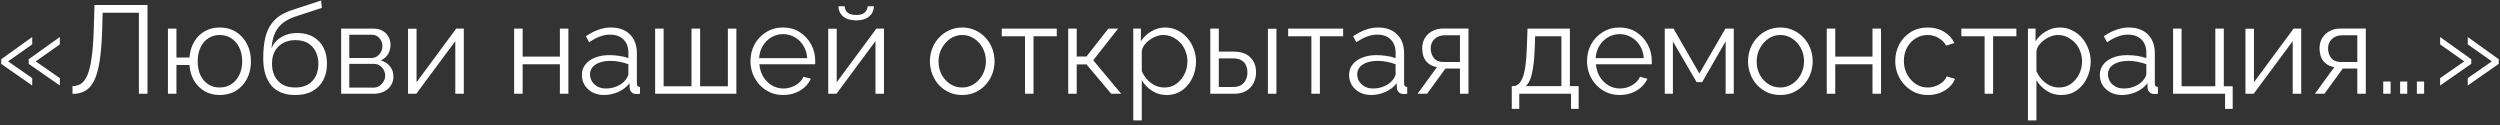 <?xml version="1.0" encoding="UTF-8"?> <svg xmlns="http://www.w3.org/2000/svg" width="480" height="24" viewBox="0 0 480 24" fill="none"><rect x="0" y="0" width="480" height="24" fill="#333333" stroke="none"/><path d="M0.234 11.376L6.186 7.104V8.52L1.554 11.784L6.186 15V16.416L0.234 12.264V11.376ZM5.514 11.376L11.49 7.104V8.52L6.858 11.784L11.49 15V16.416L5.514 12.264V11.376ZM26.664 18V2.448H19.704L19.608 6.048C19.528 8.4 19.36 10.352 19.104 11.904C18.848 13.456 18.488 14.68 18.024 15.576C17.56 16.456 16.992 17.088 16.32 17.472C15.648 17.84 14.848 18.024 13.92 18.024V16.536C14.544 16.536 15.096 16.376 15.576 16.056C16.056 15.736 16.464 15.176 16.8 14.376C17.136 13.576 17.4 12.472 17.592 11.064C17.8 9.64 17.936 7.84 18 5.664L18.144 0.96H28.32V18H26.664ZM42.157 18.24C41.069 18.24 40.101 17.992 39.253 17.496C38.421 17 37.749 16.32 37.237 15.456C36.741 14.576 36.453 13.584 36.373 12.48H33.877V18H32.245V5.496H33.877V11.04H36.373C36.469 9.888 36.773 8.88 37.285 8.016C37.797 7.152 38.469 6.48 39.301 6C40.149 5.52 41.101 5.28 42.157 5.28C43.389 5.28 44.453 5.568 45.349 6.144C46.245 6.72 46.941 7.496 47.437 8.472C47.933 9.448 48.181 10.552 48.181 11.784C48.181 13.048 47.925 14.168 47.413 15.144C46.917 16.104 46.213 16.864 45.301 17.424C44.405 17.968 43.357 18.24 42.157 18.24ZM42.157 16.8C43.021 16.8 43.781 16.584 44.437 16.152C45.093 15.72 45.597 15.128 45.949 14.376C46.317 13.624 46.501 12.76 46.501 11.784C46.501 10.744 46.309 9.848 45.925 9.096C45.557 8.344 45.045 7.76 44.389 7.344C43.733 6.928 42.989 6.72 42.157 6.72C41.341 6.72 40.613 6.936 39.973 7.368C39.333 7.784 38.837 8.376 38.485 9.144C38.133 9.896 37.957 10.776 37.957 11.784C37.957 12.792 38.133 13.68 38.485 14.448C38.853 15.2 39.357 15.784 39.997 16.2C40.637 16.6 41.357 16.8 42.157 16.8ZM56.661 18.24C54.645 18.24 53.117 17.624 52.077 16.392C51.053 15.144 50.541 13.424 50.541 11.232C50.541 9.68 50.669 8.368 50.925 7.296C51.181 6.224 51.557 5.344 52.053 4.656C52.549 3.952 53.157 3.376 53.877 2.928C54.613 2.48 55.453 2.112 56.397 1.824L61.653 0.096L61.797 1.512L56.733 3.168C55.773 3.488 54.973 3.896 54.333 4.392C53.693 4.888 53.189 5.52 52.821 6.288C52.469 7.04 52.237 8.024 52.125 9.24C52.541 8.312 53.181 7.6 54.045 7.104C54.909 6.592 55.909 6.336 57.045 6.336C58.261 6.336 59.293 6.584 60.141 7.08C61.005 7.576 61.661 8.264 62.109 9.144C62.557 10.024 62.781 11.04 62.781 12.192C62.781 13.408 62.541 14.472 62.061 15.384C61.597 16.28 60.909 16.984 59.997 17.496C59.101 17.992 57.989 18.24 56.661 18.24ZM56.661 16.8C58.085 16.8 59.181 16.392 59.949 15.576C60.733 14.744 61.125 13.64 61.125 12.264C61.125 10.92 60.741 9.824 59.973 8.976C59.221 8.128 58.117 7.704 56.661 7.704C55.829 7.704 55.077 7.88 54.405 8.232C53.733 8.584 53.197 9.096 52.797 9.768C52.413 10.44 52.221 11.272 52.221 12.264C52.221 13.128 52.389 13.904 52.725 14.592C53.077 15.28 53.581 15.824 54.237 16.224C54.893 16.608 55.701 16.8 56.661 16.8ZM65.503 18V5.496H71.743C72.447 5.496 73.039 5.648 73.519 5.952C73.999 6.24 74.359 6.616 74.599 7.08C74.855 7.544 74.983 8.04 74.983 8.568C74.983 9.24 74.823 9.848 74.503 10.392C74.183 10.92 73.719 11.32 73.111 11.592C73.831 11.8 74.415 12.176 74.863 12.72C75.311 13.264 75.535 13.92 75.535 14.688C75.535 15.36 75.367 15.944 75.031 16.44C74.711 16.936 74.263 17.32 73.687 17.592C73.127 17.864 72.479 18 71.743 18H65.503ZM67.063 16.824H71.695C72.111 16.824 72.487 16.72 72.823 16.512C73.175 16.288 73.447 16 73.639 15.648C73.847 15.296 73.951 14.928 73.951 14.544C73.951 14.128 73.855 13.752 73.663 13.416C73.471 13.064 73.215 12.784 72.895 12.576C72.575 12.368 72.207 12.264 71.791 12.264H67.063V16.824ZM67.063 11.136H71.311C71.727 11.136 72.095 11.024 72.415 10.8C72.735 10.576 72.983 10.288 73.159 9.936C73.335 9.584 73.423 9.216 73.423 8.832C73.423 8.256 73.231 7.752 72.847 7.32C72.479 6.888 71.999 6.672 71.407 6.672H67.063V11.136ZM78.346 18V5.52H79.978V15.792L87.586 5.496H89.05V18H87.418V7.896L79.93 18H78.346ZM98.713 18V5.496H100.346V10.872H107.498V5.496H109.13V18H107.498V12.336H100.346V18H98.713ZM111.722 14.4C111.722 13.616 111.946 12.944 112.394 12.384C112.842 11.808 113.458 11.368 114.242 11.064C115.042 10.744 115.962 10.584 117.002 10.584C117.61 10.584 118.242 10.632 118.898 10.728C119.554 10.824 120.138 10.968 120.65 11.16V10.104C120.65 9.048 120.338 8.208 119.714 7.584C119.09 6.96 118.226 6.648 117.122 6.648C116.45 6.648 115.786 6.776 115.13 7.032C114.49 7.272 113.818 7.632 113.114 8.112L112.49 6.96C113.306 6.4 114.106 5.984 114.89 5.712C115.674 5.424 116.474 5.28 117.29 5.28C118.826 5.28 120.042 5.72 120.938 6.6C121.834 7.48 122.282 8.696 122.282 10.248V16.032C122.282 16.256 122.33 16.424 122.426 16.536C122.522 16.632 122.674 16.688 122.882 16.704V18C122.706 18.016 122.554 18.032 122.426 18.048C122.298 18.064 122.202 18.064 122.138 18.048C121.738 18.032 121.434 17.904 121.226 17.664C121.018 17.424 120.906 17.168 120.89 16.896L120.866 15.984C120.306 16.704 119.578 17.264 118.682 17.664C117.786 18.048 116.874 18.24 115.946 18.24C115.146 18.24 114.418 18.072 113.762 17.736C113.122 17.384 112.618 16.92 112.25 16.344C111.898 15.752 111.722 15.104 111.722 14.4ZM120.098 15.36C120.274 15.136 120.41 14.92 120.506 14.712C120.602 14.504 120.65 14.32 120.65 14.16V12.336C120.106 12.128 119.538 11.968 118.946 11.856C118.37 11.744 117.786 11.688 117.194 11.688C116.026 11.688 115.082 11.92 114.362 12.384C113.642 12.848 113.282 13.48 113.282 14.28C113.282 14.744 113.402 15.184 113.642 15.6C113.882 16 114.234 16.336 114.698 16.608C115.162 16.864 115.706 16.992 116.33 16.992C117.114 16.992 117.842 16.84 118.514 16.536C119.202 16.232 119.73 15.84 120.098 15.36ZM125.784 18V5.496H127.416V16.56H132.768V5.496H134.424V16.56H139.752V5.496H141.384V18H125.784ZM150.356 18.24C149.46 18.24 148.628 18.072 147.86 17.736C147.092 17.384 146.428 16.912 145.868 16.32C145.308 15.712 144.868 15.016 144.548 14.232C144.244 13.448 144.092 12.608 144.092 11.712C144.092 10.544 144.356 9.472 144.884 8.496C145.428 7.52 146.172 6.744 147.116 6.168C148.06 5.576 149.132 5.28 150.332 5.28C151.564 5.28 152.636 5.576 153.548 6.168C154.476 6.76 155.204 7.544 155.732 8.52C156.26 9.48 156.524 10.536 156.524 11.688C156.524 11.816 156.524 11.944 156.524 12.072C156.524 12.184 156.516 12.272 156.5 12.336H145.796C145.876 13.232 146.124 14.032 146.54 14.736C146.972 15.424 147.524 15.976 148.196 16.392C148.884 16.792 149.628 16.992 150.428 16.992C151.244 16.992 152.012 16.784 152.732 16.368C153.468 15.952 153.98 15.408 154.268 14.736L155.684 15.12C155.428 15.712 155.036 16.248 154.508 16.728C153.98 17.208 153.356 17.584 152.636 17.856C151.932 18.112 151.172 18.24 150.356 18.24ZM145.748 11.16H154.988C154.924 10.248 154.676 9.448 154.244 8.76C153.828 8.072 153.276 7.536 152.588 7.152C151.916 6.752 151.172 6.552 150.356 6.552C149.54 6.552 148.796 6.752 148.124 7.152C147.452 7.536 146.9 8.08 146.468 8.784C146.052 9.472 145.812 10.264 145.748 11.16ZM159.018 18V5.52H160.65V15.792L168.258 5.496H169.722V18H168.09V7.896L160.602 18H159.018ZM164.394 3.912C163.306 3.912 162.466 3.656 161.874 3.144C161.282 2.632 160.986 1.984 160.986 1.2H162.186C162.186 1.68 162.362 2.08 162.714 2.4C163.082 2.72 163.642 2.88 164.394 2.88C165.13 2.88 165.666 2.728 166.002 2.424C166.354 2.12 166.554 1.712 166.602 1.2H167.778C167.778 1.984 167.482 2.632 166.89 3.144C166.298 3.656 165.466 3.912 164.394 3.912ZM184.737 18.24C183.841 18.24 183.009 18.072 182.241 17.736C181.489 17.384 180.833 16.912 180.273 16.32C179.729 15.712 179.305 15.024 179.001 14.256C178.697 13.472 178.545 12.648 178.545 11.784C178.545 10.888 178.697 10.056 179.001 9.288C179.305 8.504 179.737 7.816 180.297 7.224C180.857 6.616 181.513 6.144 182.265 5.808C183.033 5.456 183.865 5.28 184.761 5.28C185.657 5.28 186.481 5.456 187.233 5.808C187.985 6.144 188.641 6.616 189.201 7.224C189.761 7.816 190.193 8.504 190.497 9.288C190.801 10.056 190.953 10.888 190.953 11.784C190.953 12.648 190.801 13.472 190.497 14.256C190.193 15.024 189.761 15.712 189.201 16.32C188.657 16.912 188.001 17.384 187.233 17.736C186.481 18.072 185.649 18.24 184.737 18.24ZM180.201 11.808C180.201 12.736 180.401 13.584 180.801 14.352C181.217 15.104 181.769 15.704 182.457 16.152C183.145 16.584 183.905 16.8 184.737 16.8C185.569 16.8 186.329 16.576 187.017 16.128C187.705 15.68 188.257 15.072 188.673 14.304C189.089 13.52 189.297 12.672 189.297 11.76C189.297 10.832 189.089 9.984 188.673 9.216C188.257 8.448 187.705 7.84 187.017 7.392C186.329 6.944 185.569 6.72 184.737 6.72C183.905 6.72 183.145 6.952 182.457 7.416C181.785 7.88 181.241 8.496 180.825 9.264C180.409 10.016 180.201 10.864 180.201 11.808ZM196.803 18V6.96H192.339V5.496H202.899V6.96H198.435V18H196.803ZM205.096 18V5.496H206.728V10.848H208.6L212.8 5.496H214.672L209.896 11.568L215.272 18H213.352L208.6 12.36H206.728V18H205.096ZM223.973 18.24C222.933 18.24 221.997 17.968 221.165 17.424C220.349 16.88 219.701 16.208 219.221 15.408V23.112H217.589V5.496H219.053V7.92C219.549 7.136 220.213 6.504 221.045 6.024C221.877 5.528 222.765 5.28 223.709 5.28C224.573 5.28 225.365 5.464 226.085 5.832C226.805 6.184 227.429 6.664 227.957 7.272C228.485 7.88 228.893 8.576 229.181 9.36C229.485 10.128 229.637 10.928 229.637 11.76C229.637 12.928 229.397 14.008 228.917 15C228.453 15.976 227.797 16.76 226.949 17.352C226.101 17.944 225.109 18.24 223.973 18.24ZM223.517 16.8C224.205 16.8 224.821 16.664 225.365 16.392C225.909 16.104 226.373 15.72 226.757 15.24C227.157 14.76 227.461 14.224 227.669 13.632C227.877 13.024 227.981 12.4 227.981 11.76C227.981 11.088 227.861 10.448 227.621 9.84C227.397 9.232 227.069 8.696 226.637 8.232C226.205 7.768 225.709 7.4 225.149 7.128C224.589 6.856 223.981 6.72 223.325 6.72C222.909 6.72 222.477 6.8 222.029 6.96C221.581 7.12 221.149 7.352 220.733 7.656C220.333 7.944 219.997 8.272 219.725 8.64C219.453 9.008 219.285 9.4 219.221 9.816V13.656C219.477 14.248 219.821 14.784 220.253 15.264C220.685 15.728 221.181 16.104 221.741 16.392C222.317 16.664 222.909 16.8 223.517 16.8ZM232.378 18V5.496H234.01V9.912H236.842C238.266 9.912 239.338 10.28 240.058 11.016C240.794 11.736 241.162 12.688 241.162 13.872C241.162 14.64 241.002 15.336 240.682 15.96C240.362 16.584 239.89 17.08 239.266 17.448C238.658 17.816 237.89 18 236.962 18H232.378ZM234.01 16.704H236.746C237.402 16.704 237.93 16.576 238.33 16.32C238.73 16.048 239.026 15.704 239.218 15.288C239.41 14.856 239.506 14.392 239.506 13.896C239.506 13.416 239.418 12.976 239.242 12.576C239.082 12.16 238.794 11.832 238.378 11.592C237.978 11.336 237.418 11.208 236.698 11.208H234.01V16.704ZM243.442 18V5.52H245.074V18H243.442ZM251.787 18V6.96H247.323V5.496H257.883V6.96H253.419V18H251.787ZM259.026 14.4C259.026 13.616 259.25 12.944 259.698 12.384C260.146 11.808 260.762 11.368 261.546 11.064C262.346 10.744 263.266 10.584 264.306 10.584C264.914 10.584 265.546 10.632 266.202 10.728C266.858 10.824 267.442 10.968 267.954 11.16V10.104C267.954 9.048 267.642 8.208 267.018 7.584C266.394 6.96 265.53 6.648 264.426 6.648C263.754 6.648 263.09 6.776 262.434 7.032C261.794 7.272 261.122 7.632 260.418 8.112L259.794 6.96C260.61 6.4 261.41 5.984 262.194 5.712C262.978 5.424 263.778 5.28 264.594 5.28C266.13 5.28 267.346 5.72 268.242 6.6C269.138 7.48 269.586 8.696 269.586 10.248V16.032C269.586 16.256 269.634 16.424 269.73 16.536C269.826 16.632 269.978 16.688 270.186 16.704V18C270.01 18.016 269.858 18.032 269.73 18.048C269.602 18.064 269.506 18.064 269.442 18.048C269.042 18.032 268.738 17.904 268.53 17.664C268.322 17.424 268.21 17.168 268.194 16.896L268.17 15.984C267.61 16.704 266.882 17.264 265.986 17.664C265.09 18.048 264.178 18.24 263.25 18.24C262.45 18.24 261.722 18.072 261.066 17.736C260.426 17.384 259.922 16.92 259.554 16.344C259.202 15.752 259.026 15.104 259.026 14.4ZM267.402 15.36C267.578 15.136 267.714 14.92 267.81 14.712C267.906 14.504 267.954 14.32 267.954 14.16V12.336C267.41 12.128 266.842 11.968 266.25 11.856C265.674 11.744 265.09 11.688 264.498 11.688C263.33 11.688 262.386 11.92 261.666 12.384C260.946 12.848 260.586 13.48 260.586 14.28C260.586 14.744 260.706 15.184 260.946 15.6C261.186 16 261.538 16.336 262.002 16.608C262.466 16.864 263.01 16.992 263.634 16.992C264.418 16.992 265.146 16.84 265.818 16.536C266.506 16.232 267.034 15.84 267.402 15.36ZM272.177 18L275.897 12.888C275.049 12.76 274.361 12.392 273.833 11.784C273.321 11.16 273.065 10.312 273.065 9.24C273.065 8.52 273.233 7.88 273.569 7.32C273.905 6.76 274.377 6.312 274.985 5.976C275.609 5.64 276.337 5.472 277.169 5.472H281.945V18H280.313V13.152H277.529L274.001 18H272.177ZM277.145 11.904H280.313V6.768H277.433C276.601 6.768 275.937 7.008 275.441 7.488C274.945 7.952 274.697 8.544 274.697 9.264C274.697 10 274.897 10.624 275.297 11.136C275.713 11.648 276.329 11.904 277.145 11.904ZM290.26 20.904V16.536H290.476C290.844 16.536 291.18 16.424 291.484 16.2C291.788 15.976 292.06 15.584 292.3 15.024C292.54 14.464 292.732 13.696 292.876 12.72C293.02 11.728 293.116 10.48 293.164 8.976L293.284 5.496H301.42V16.536H303.1V20.904H301.636V18H291.7V20.904H290.26ZM292.948 16.536H299.788V6.96H294.748L294.676 9.12C294.628 10.608 294.524 11.856 294.364 12.864C294.22 13.856 294.028 14.648 293.788 15.24C293.564 15.816 293.284 16.248 292.948 16.536ZM310.973 18.24C310.077 18.24 309.245 18.072 308.477 17.736C307.709 17.384 307.045 16.912 306.485 16.32C305.925 15.712 305.485 15.016 305.165 14.232C304.861 13.448 304.709 12.608 304.709 11.712C304.709 10.544 304.973 9.472 305.501 8.496C306.045 7.52 306.789 6.744 307.733 6.168C308.677 5.576 309.749 5.28 310.949 5.28C312.181 5.28 313.253 5.576 314.165 6.168C315.093 6.76 315.821 7.544 316.349 8.52C316.877 9.48 317.141 10.536 317.141 11.688C317.141 11.816 317.141 11.944 317.141 12.072C317.141 12.184 317.133 12.272 317.117 12.336H306.413C306.493 13.232 306.741 14.032 307.157 14.736C307.589 15.424 308.141 15.976 308.813 16.392C309.501 16.792 310.245 16.992 311.045 16.992C311.861 16.992 312.629 16.784 313.349 16.368C314.085 15.952 314.597 15.408 314.885 14.736L316.301 15.12C316.045 15.712 315.653 16.248 315.125 16.728C314.597 17.208 313.973 17.584 313.253 17.856C312.549 18.112 311.789 18.24 310.973 18.24ZM306.365 11.16H315.605C315.541 10.248 315.293 9.448 314.861 8.76C314.445 8.072 313.893 7.536 313.205 7.152C312.533 6.752 311.789 6.552 310.973 6.552C310.157 6.552 309.413 6.752 308.741 7.152C308.069 7.536 307.517 8.08 307.085 8.784C306.669 9.472 306.429 10.264 306.365 11.16ZM319.635 18V5.496H321.315L326.283 14.112L331.275 5.496H332.883V18H331.323V7.944L326.811 15.768H325.755L321.195 7.944V18H319.635ZM341.816 18.24C340.92 18.24 340.088 18.072 339.32 17.736C338.568 17.384 337.912 16.912 337.352 16.32C336.808 15.712 336.384 15.024 336.08 14.256C335.776 13.472 335.624 12.648 335.624 11.784C335.624 10.888 335.776 10.056 336.08 9.288C336.384 8.504 336.816 7.816 337.376 7.224C337.936 6.616 338.592 6.144 339.344 5.808C340.112 5.456 340.944 5.28 341.84 5.28C342.736 5.28 343.56 5.456 344.312 5.808C345.064 6.144 345.72 6.616 346.28 7.224C346.84 7.816 347.272 8.504 347.576 9.288C347.88 10.056 348.032 10.888 348.032 11.784C348.032 12.648 347.88 13.472 347.576 14.256C347.272 15.024 346.84 15.712 346.28 16.32C345.736 16.912 345.08 17.384 344.312 17.736C343.56 18.072 342.728 18.24 341.816 18.24ZM337.28 11.808C337.28 12.736 337.48 13.584 337.88 14.352C338.296 15.104 338.848 15.704 339.536 16.152C340.224 16.584 340.984 16.8 341.816 16.8C342.648 16.8 343.408 16.576 344.096 16.128C344.784 15.68 345.336 15.072 345.752 14.304C346.168 13.52 346.376 12.672 346.376 11.76C346.376 10.832 346.168 9.984 345.752 9.216C345.336 8.448 344.784 7.84 344.096 7.392C343.408 6.944 342.648 6.72 341.816 6.72C340.984 6.72 340.224 6.952 339.536 7.416C338.864 7.88 338.32 8.496 337.904 9.264C337.488 10.016 337.28 10.864 337.28 11.808ZM350.737 18V5.496H352.369V10.872H359.521V5.496H361.153V18H359.521V12.336H352.369V18H350.737ZM370.177 18.24C369.265 18.24 368.425 18.072 367.657 17.736C366.905 17.384 366.241 16.904 365.665 16.296C365.105 15.688 364.665 14.992 364.345 14.208C364.041 13.424 363.889 12.592 363.889 11.712C363.889 10.528 364.153 9.448 364.681 8.472C365.209 7.496 365.945 6.72 366.889 6.144C367.833 5.568 368.921 5.28 370.153 5.28C371.321 5.28 372.353 5.552 373.249 6.096C374.145 6.624 374.809 7.344 375.241 8.256L373.657 8.76C373.305 8.12 372.809 7.624 372.169 7.272C371.545 6.904 370.849 6.72 370.081 6.72C369.249 6.72 368.489 6.936 367.801 7.368C367.113 7.8 366.561 8.392 366.145 9.144C365.745 9.896 365.545 10.752 365.545 11.712C365.545 12.656 365.753 13.512 366.169 14.28C366.585 15.048 367.137 15.664 367.825 16.128C368.513 16.576 369.273 16.8 370.105 16.8C370.649 16.8 371.169 16.704 371.665 16.512C372.177 16.32 372.617 16.064 372.985 15.744C373.369 15.408 373.625 15.048 373.753 14.664L375.361 15.144C375.137 15.736 374.761 16.272 374.233 16.752C373.721 17.216 373.113 17.584 372.409 17.856C371.721 18.112 370.977 18.24 370.177 18.24ZM381.045 18V6.96H376.581V5.496H387.141V6.96H382.677V18H381.045ZM395.747 18.24C394.707 18.24 393.771 17.968 392.939 17.424C392.123 16.88 391.475 16.208 390.995 15.408V23.112H389.363V5.496H390.827V7.92C391.323 7.136 391.987 6.504 392.819 6.024C393.651 5.528 394.539 5.28 395.483 5.28C396.347 5.28 397.139 5.464 397.859 5.832C398.579 6.184 399.203 6.664 399.731 7.272C400.259 7.88 400.667 8.576 400.955 9.36C401.259 10.128 401.411 10.928 401.411 11.76C401.411 12.928 401.171 14.008 400.691 15C400.227 15.976 399.571 16.76 398.723 17.352C397.875 17.944 396.883 18.24 395.747 18.24ZM395.291 16.8C395.979 16.8 396.595 16.664 397.139 16.392C397.683 16.104 398.147 15.72 398.531 15.24C398.931 14.76 399.235 14.224 399.443 13.632C399.651 13.024 399.755 12.4 399.755 11.76C399.755 11.088 399.635 10.448 399.395 9.84C399.171 9.232 398.843 8.696 398.411 8.232C397.979 7.768 397.483 7.4 396.923 7.128C396.363 6.856 395.755 6.72 395.099 6.72C394.683 6.72 394.251 6.8 393.803 6.96C393.355 7.12 392.923 7.352 392.507 7.656C392.107 7.944 391.771 8.272 391.499 8.64C391.227 9.008 391.059 9.4 390.995 9.816V13.656C391.251 14.248 391.595 14.784 392.027 15.264C392.459 15.728 392.955 16.104 393.515 16.392C394.091 16.664 394.683 16.8 395.291 16.8ZM403.167 14.4C403.167 13.616 403.391 12.944 403.839 12.384C404.287 11.808 404.903 11.368 405.687 11.064C406.487 10.744 407.407 10.584 408.447 10.584C409.055 10.584 409.687 10.632 410.343 10.728C410.999 10.824 411.583 10.968 412.095 11.16V10.104C412.095 9.048 411.783 8.208 411.159 7.584C410.535 6.96 409.671 6.648 408.567 6.648C407.895 6.648 407.231 6.776 406.575 7.032C405.935 7.272 405.263 7.632 404.559 8.112L403.935 6.96C404.751 6.4 405.551 5.984 406.335 5.712C407.119 5.424 407.919 5.28 408.735 5.28C410.271 5.28 411.487 5.72 412.383 6.6C413.279 7.48 413.727 8.696 413.727 10.248V16.032C413.727 16.256 413.775 16.424 413.871 16.536C413.967 16.632 414.119 16.688 414.327 16.704V18C414.151 18.016 413.999 18.032 413.871 18.048C413.743 18.064 413.647 18.064 413.583 18.048C413.183 18.032 412.879 17.904 412.671 17.664C412.463 17.424 412.351 17.168 412.335 16.896L412.311 15.984C411.751 16.704 411.023 17.264 410.127 17.664C409.231 18.048 408.319 18.24 407.391 18.24C406.591 18.24 405.863 18.072 405.207 17.736C404.567 17.384 404.063 16.92 403.695 16.344C403.343 15.752 403.167 15.104 403.167 14.4ZM411.543 15.36C411.719 15.136 411.855 14.92 411.951 14.712C412.047 14.504 412.095 14.32 412.095 14.16V12.336C411.551 12.128 410.983 11.968 410.391 11.856C409.815 11.744 409.231 11.688 408.639 11.688C407.471 11.688 406.527 11.92 405.807 12.384C405.087 12.848 404.727 13.48 404.727 14.28C404.727 14.744 404.847 15.184 405.087 15.6C405.327 16 405.679 16.336 406.143 16.608C406.607 16.864 407.151 16.992 407.775 16.992C408.559 16.992 409.287 16.84 409.959 16.536C410.647 16.232 411.175 15.84 411.543 15.36ZM427.213 20.904V18H417.229V5.496H418.861V16.56H425.341V5.496H426.973V16.56H428.677V20.904H427.213ZM431.128 18V5.52H432.76V15.792L440.368 5.496H441.832V18H440.2V7.896L432.712 18H431.128ZM444.466 18L448.186 12.888C447.338 12.76 446.65 12.392 446.122 11.784C445.61 11.16 445.354 10.312 445.354 9.24C445.354 8.52 445.522 7.88 445.858 7.32C446.194 6.76 446.666 6.312 447.274 5.976C447.898 5.64 448.626 5.472 449.458 5.472H454.234V18H452.602V13.152H449.818L446.29 18H444.466ZM449.434 11.904H452.602V6.768H449.722C448.89 6.768 448.226 7.008 447.73 7.488C447.234 7.952 446.986 8.544 446.986 9.264C446.986 10 447.186 10.624 447.586 11.136C448.002 11.648 448.618 11.904 449.434 11.904ZM457.583 18V15.648H458.999V18H457.583ZM460.823 18V15.648H462.191V18H460.823ZM464.039 18V15.648H465.431V18H464.039ZM479.76 12.264L473.808 16.416V15L478.44 11.784L473.808 8.52V7.104L479.76 11.376V12.264ZM474.48 12.264L468.504 16.416V15L473.136 11.784L468.504 8.52V7.104L474.48 11.376V12.264Z" fill="white"></path></svg> 